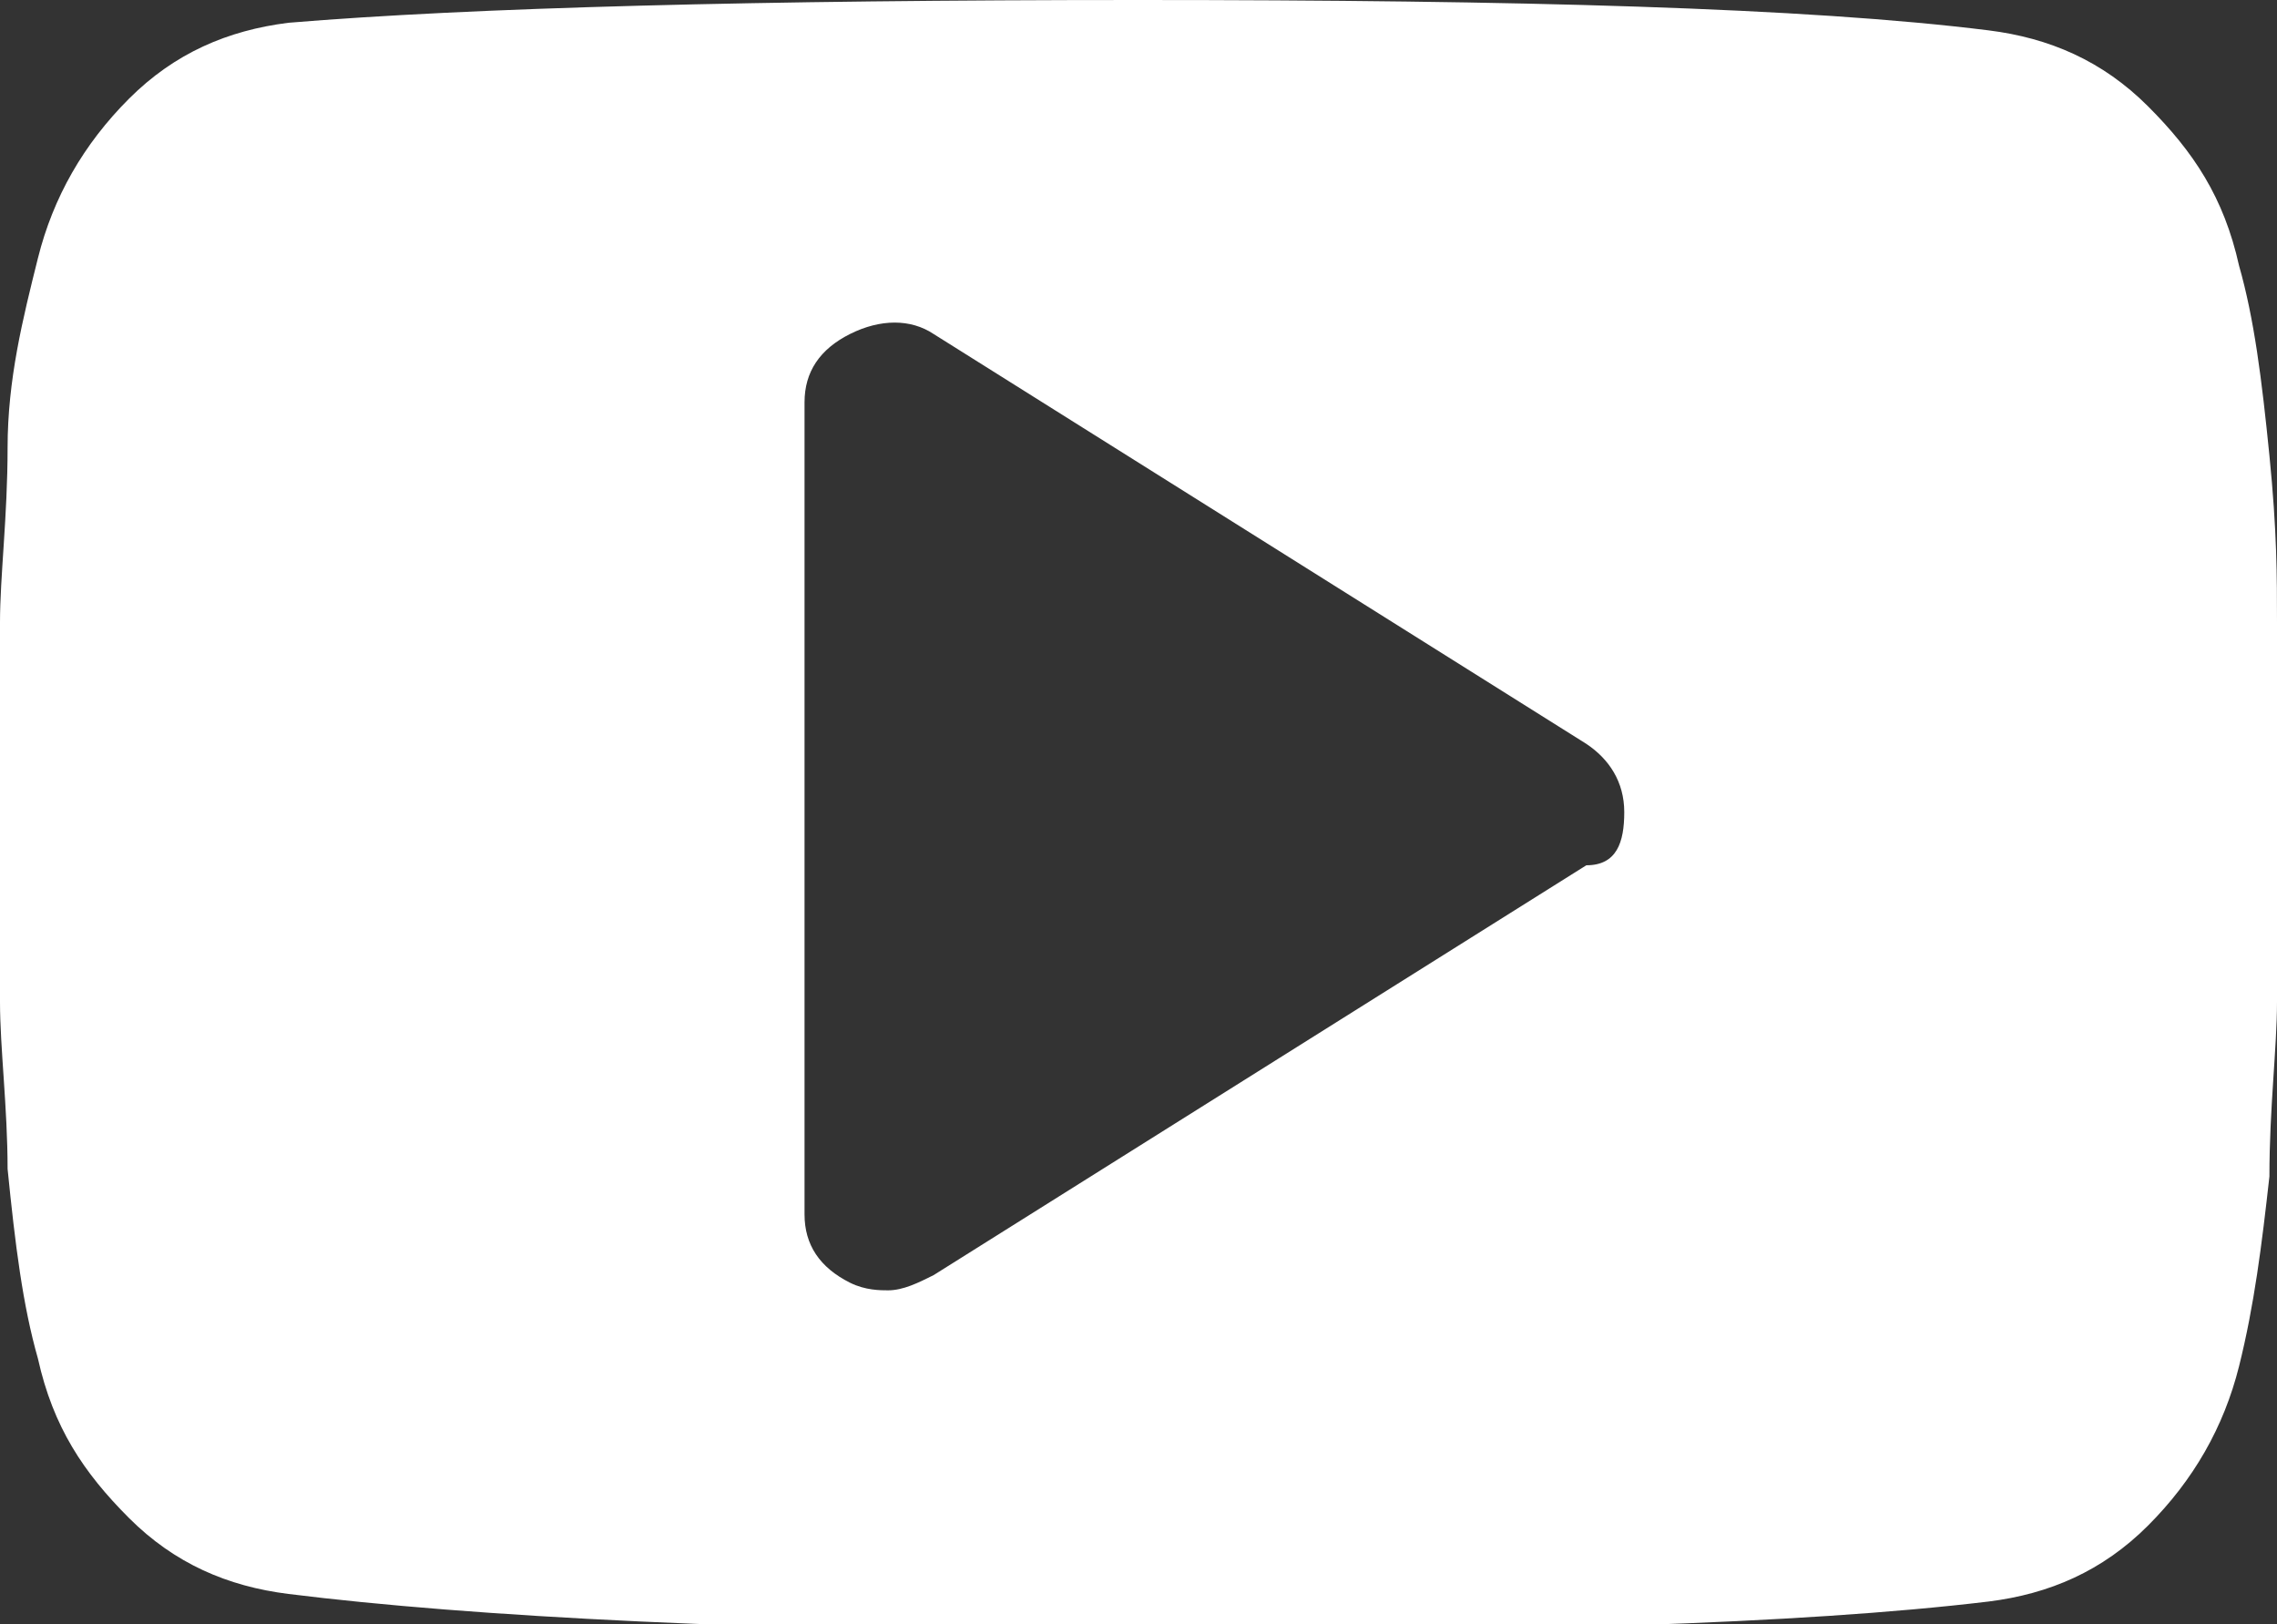 <?xml version="1.0" encoding="utf-8"?>
<!-- Generator: Adobe Illustrator 19.2.0, SVG Export Plug-In . SVG Version: 6.00 Build 0)  -->
<svg version="1.1" id="Layer_1" xmlns="http://www.w3.org/2000/svg" xmlns:xlink="http://www.w3.org/1999/xlink" x="0px" y="0px"
	 width="30px" height="21.4px" viewBox="0 0 30 21.4" style="enable-background:new 0 0 30 21.4;" xml:space="preserve">
<rect x="0" y="0" width="30" height="21.4" fill="#333333" stroke="none"/>
<style type="text/css">
	.st0{fill:#FFFFFF;}
</style>
<path class="st0" d="M21.4,10.7c0-0.4-0.2-0.7-0.5-0.9l-8.6-5.4c-0.3-0.2-0.7-0.2-1.1,0c-0.4,0.2-0.6,0.5-0.6,0.9v10.7
	c0,0.4,0.2,0.7,0.6,0.9c0.2,0.1,0.4,0.1,0.5,0.1c0.2,0,0.4-0.1,0.6-0.2l8.6-5.4C21.3,11.4,21.4,11.1,21.4,10.7z M30,10.7
	c0,1.1,0,1.9,0,2.5s-0.1,1.4-0.1,2.3c-0.1,0.9-0.2,1.7-0.4,2.5c-0.2,0.8-0.6,1.5-1.2,2.1c-0.6,0.6-1.3,0.9-2.1,1
	c-2.5,0.3-6.2,0.4-11.2,0.4S6.2,21.3,3.8,21c-0.8-0.1-1.5-0.4-2.1-1c-0.6-0.6-1-1.2-1.2-2.1c-0.2-0.7-0.3-1.5-0.4-2.5
	C0.1,14.6,0,13.8,0,13.2s0-1.4,0-2.5s0-1.9,0-2.5c0-0.6,0.1-1.4,0.1-2.3s0.2-1.7,0.4-2.5c0.2-0.8,0.6-1.5,1.2-2.1s1.3-0.9,2.1-1
	C6.2,0.1,10,0,15,0s8.8,0.1,11.2,0.4c0.8,0.1,1.5,0.4,2.1,1s1,1.2,1.2,2.1c0.2,0.7,0.3,1.5,0.4,2.5S30,7.6,30,8.2
	C30,8.8,30,9.6,30,10.7z"/>
</svg>
